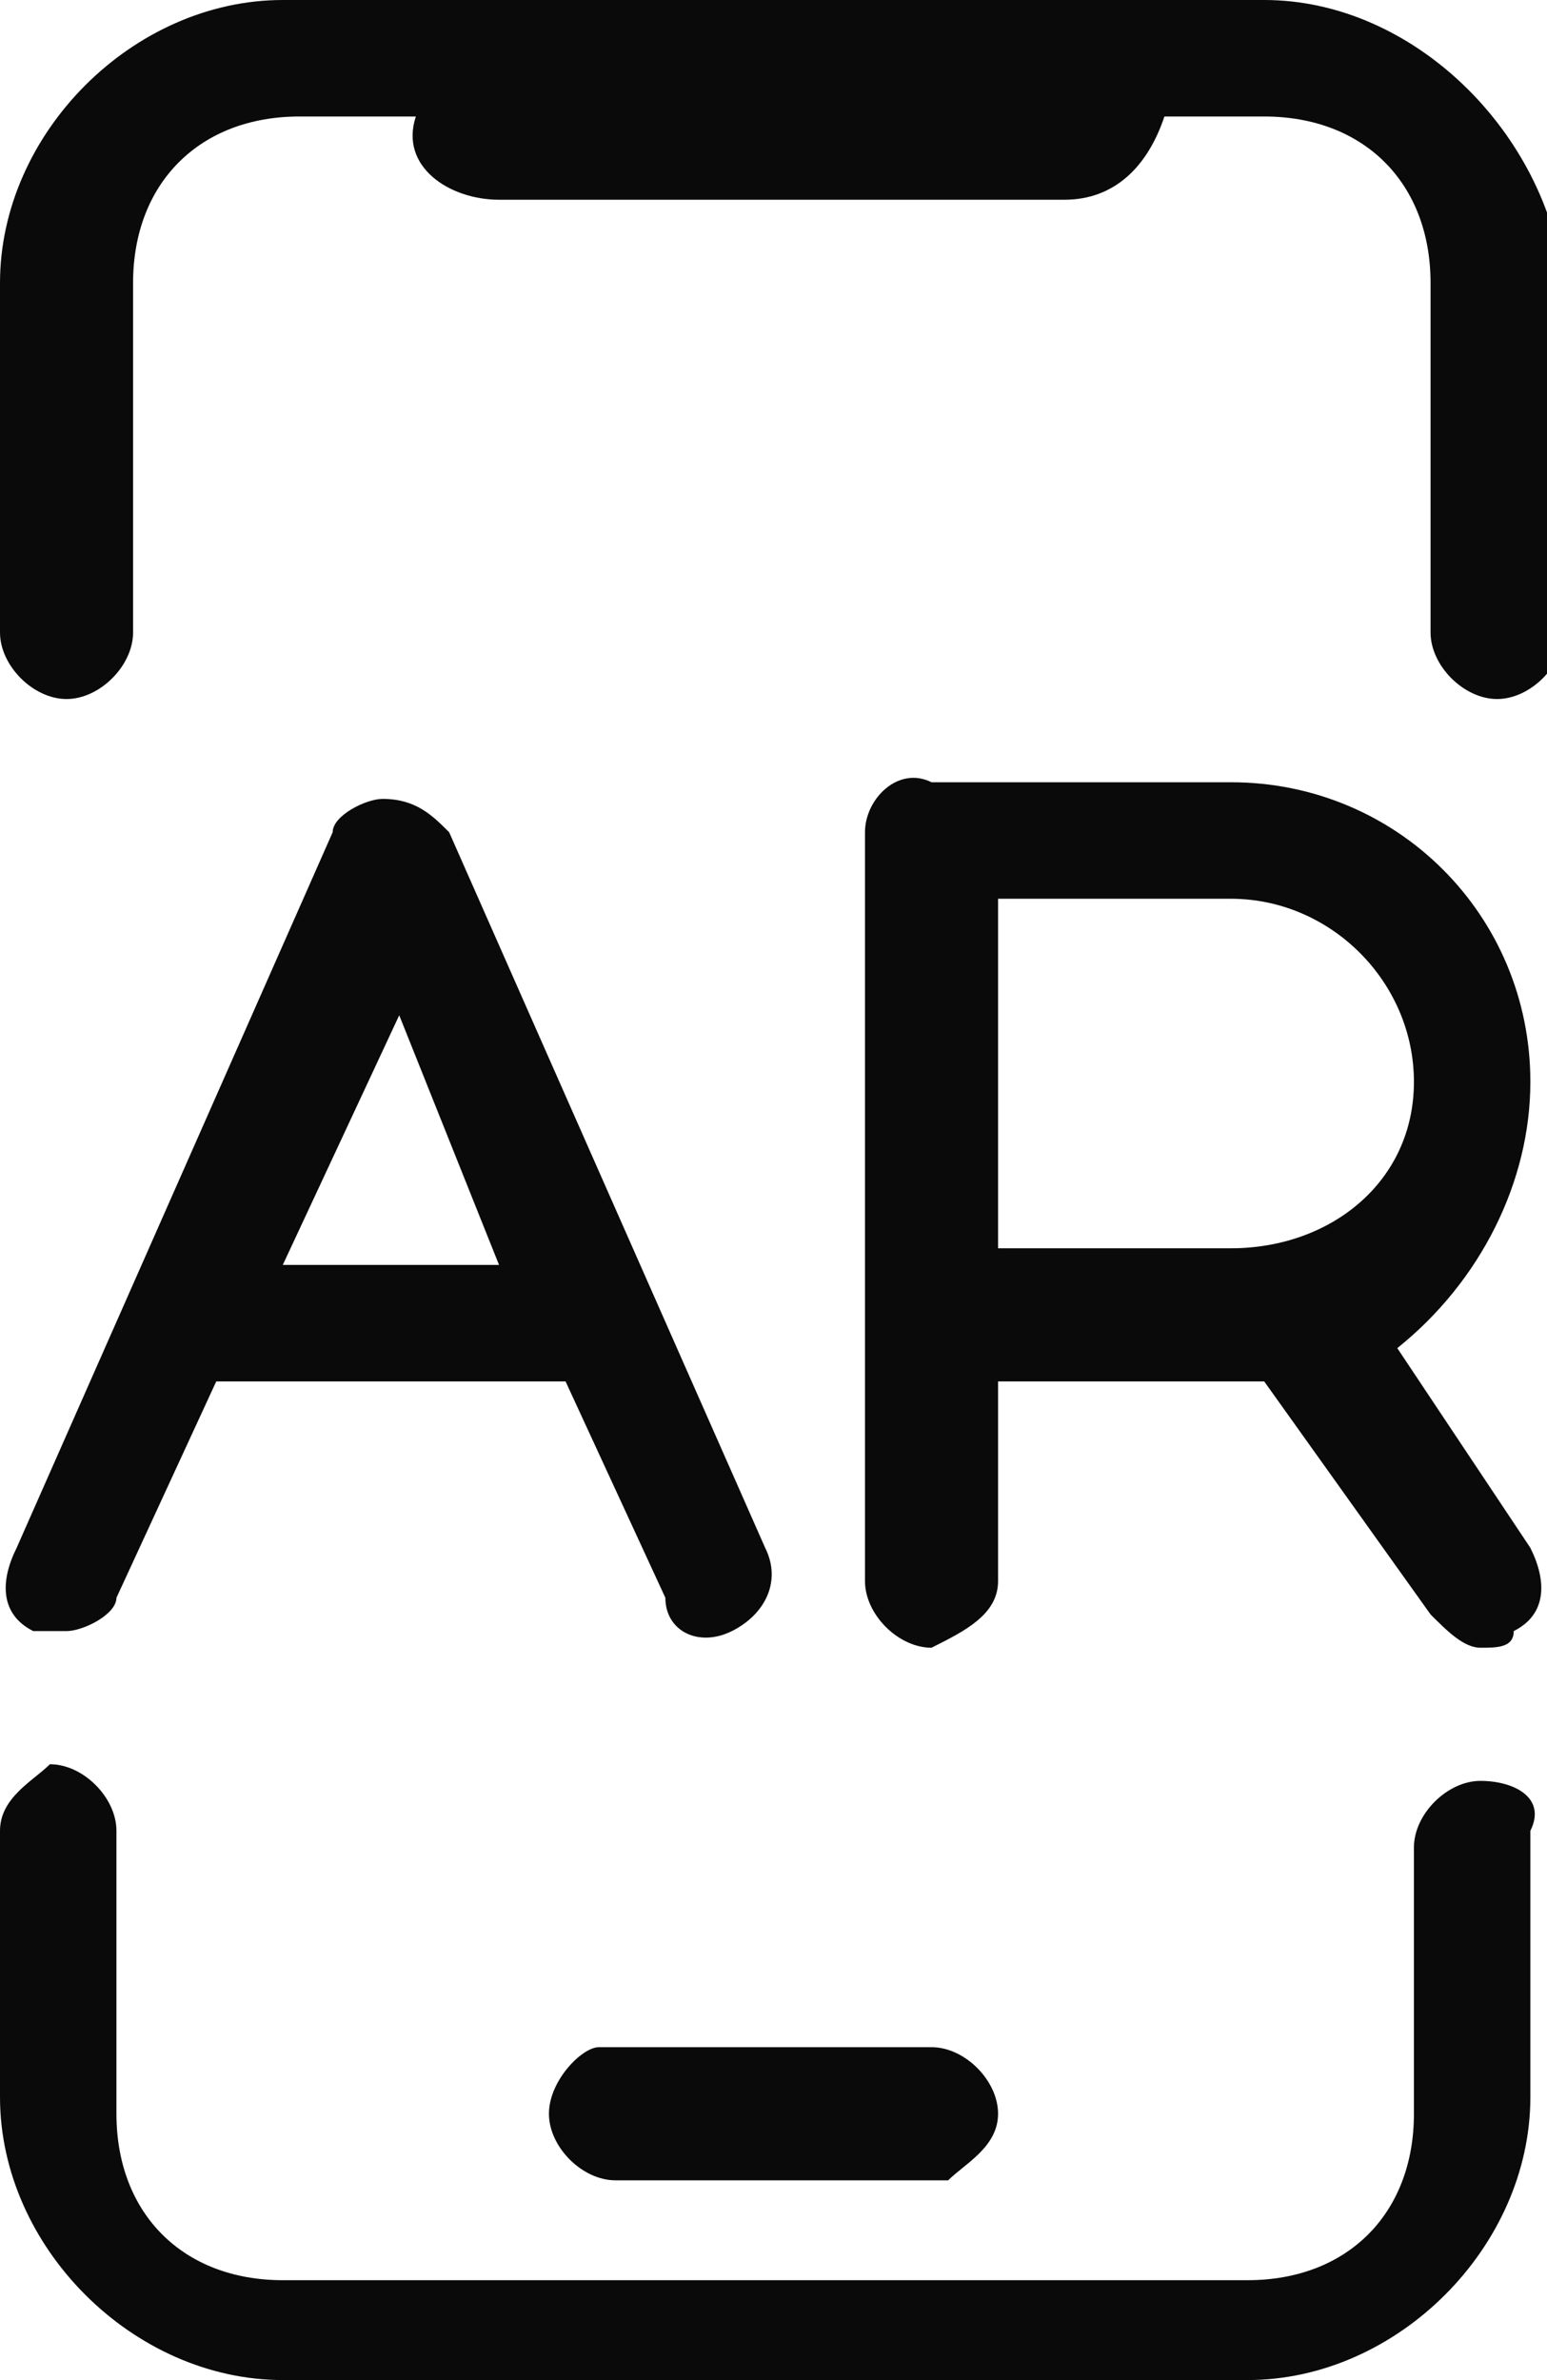 <?xml version="1.0" encoding="utf-8"?>
<!-- Generator: Adobe Illustrator 26.0.1, SVG Export Plug-In . SVG Version: 6.00 Build 0)  -->
<svg version="1.1" id="Livello_1" xmlns="http://www.w3.org/2000/svg" xmlns:xlink="http://www.w3.org/1999/xlink" x="0px" y="0px"
	 viewBox="0 0 9.3 14.3" style="enable-background:new 0 0 9.3 14.3;" xml:space="preserve">
<style type="text/css">
	.st0{fill:#0B0A0A;}
</style>
<path class="st0" d="M7.6,0H1.7C0.8,0,0,0.8,0,1.7l0,0v2.1C0,4,0.2,4.2,0.4,4.2c0,0,0,0,0,0c0.2,0,0.4-0.2,0.4-0.4V1.7
	c0-0.6,0.4-1,1-1h0.7C2.4,1,2.7,1.2,3,1.2h3.4c0.3,0,0.5-0.2,0.6-0.5h0.6c0.6,0,1,0.4,1,1c0,0,0,0,0,0v2.1c0,0.2,0.2,0.4,0.4,0.4
	c0.2,0,0.4-0.2,0.4-0.4c0,0,0,0,0,0V1.7C9.3,0.8,8.5,0,7.6,0C7.6,0,7.6,0,7.6,0z M8.9,10.7c-0.2,0-0.4,0.2-0.4,0.4v1.6
	c0,0.6-0.4,1-1,1h0H1.7c-0.6,0-1-0.4-1-1V11c0-0.2-0.2-0.4-0.4-0.4C0.2,10.7,0,10.8,0,11c0,0,0,0,0,0v1.6c0,0.9,0.8,1.7,1.7,1.7h5.8
	c0.9,0,1.7-0.8,1.7-1.7c0,0,0,0,0,0V11C9.3,10.8,9.1,10.7,8.9,10.7C8.9,10.7,8.9,10.7,8.9,10.7z"/>
<path class="st0" d="M3.3,12.7c0,0.2,0.2,0.4,0.4,0.4h2C5.8,13,6,12.9,6,12.7c0-0.2-0.2-0.4-0.4-0.4h-2C3.5,12.3,3.3,12.5,3.3,12.7z
	 M2.7,5C2.6,4.9,2.5,4.8,2.3,4.8C2.2,4.8,2,4.9,2,5L0.1,9.3C0,9.5,0,9.7,0.2,9.8c0.1,0,0.1,0,0.2,0c0.1,0,0.3-0.1,0.3-0.2l0.6-1.3
	h2.1l0.6,1.3C4,9.8,4.2,9.9,4.4,9.8c0.2-0.1,0.3-0.3,0.2-0.5c0,0,0,0,0,0L2.7,5z M1.7,7.6l0.7-1.5L3,7.6L1.7,7.6z M9.2,6.5
	c0-1-0.8-1.8-1.8-1.8H5.6C5.4,4.6,5.2,4.8,5.2,5c0,0,0,0.1,0,0.1c0,0,0,0,0,0.1v4.3c0,0.2,0.2,0.4,0.4,0.4C5.8,9.8,6,9.7,6,9.5V8.3
	h1.6l1,1.4c0.1,0.1,0.2,0.2,0.3,0.2c0.1,0,0.2,0,0.2-0.1c0.2-0.1,0.2-0.3,0.1-0.5L8.4,8.1C8.9,7.7,9.2,7.1,9.2,6.5z M7.4,7.5H6V5.4
	h1.4c0.6,0,1.1,0.5,1.1,1.1C8.5,7.1,8,7.5,7.4,7.5z"/>
</svg>
